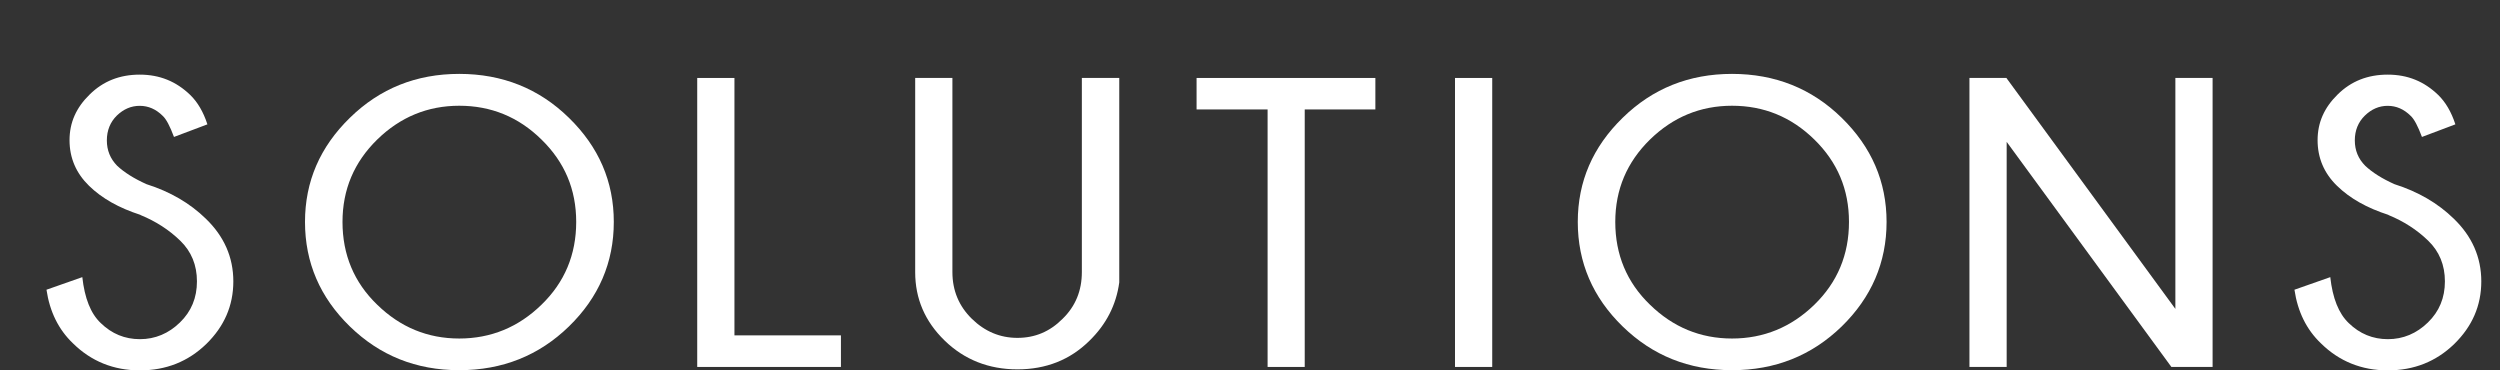 <svg width="27" height="4" viewBox="0 0 27 4" fill="none" xmlns="http://www.w3.org/2000/svg">
<rect x="0" y="0" width="27" height="4" fill="#333333" stroke="none"/>
<path d="M1.515 2.32C1.285 2.246 1.1 2.142 0.961 2.006C0.822 1.87 0.751 1.706 0.751 1.514C0.751 1.323 0.823 1.162 0.969 1.02C1.114 0.877 1.293 0.806 1.509 0.806C1.724 0.806 1.903 0.879 2.055 1.026C2.133 1.102 2.196 1.207 2.24 1.343L1.879 1.479C1.835 1.361 1.795 1.286 1.758 1.252C1.685 1.179 1.602 1.143 1.509 1.143C1.415 1.143 1.334 1.179 1.262 1.248C1.191 1.318 1.154 1.408 1.154 1.516C1.154 1.624 1.191 1.714 1.265 1.79C1.342 1.862 1.448 1.929 1.582 1.989C1.838 2.07 2.052 2.195 2.223 2.362C2.42 2.552 2.52 2.778 2.52 3.039C2.52 3.301 2.422 3.525 2.228 3.715C2.032 3.905 1.793 4 1.51 4C1.227 4 0.984 3.902 0.787 3.707C0.632 3.559 0.537 3.366 0.502 3.129L0.889 2.993C0.914 3.22 0.979 3.386 1.088 3.489C1.207 3.605 1.348 3.663 1.512 3.663C1.675 3.663 1.821 3.602 1.943 3.483C2.066 3.364 2.127 3.216 2.127 3.039C2.127 2.863 2.067 2.716 1.946 2.599C1.824 2.481 1.682 2.39 1.519 2.323L1.515 2.32Z" fill="white"/>
<path d="M6.144 1.272C6.467 1.587 6.629 1.961 6.629 2.397C6.629 2.834 6.467 3.212 6.144 3.526C5.821 3.84 5.426 3.998 4.96 3.998C4.493 3.998 4.102 3.84 3.779 3.526C3.456 3.212 3.294 2.835 3.294 2.397C3.294 1.96 3.456 1.587 3.779 1.272C4.102 0.956 4.495 0.798 4.96 0.798C5.425 0.798 5.821 0.956 6.144 1.272ZM4.96 1.142C4.619 1.142 4.323 1.264 4.074 1.507C3.825 1.751 3.699 2.046 3.699 2.397C3.699 2.749 3.823 3.049 4.074 3.291C4.323 3.534 4.619 3.656 4.96 3.656C5.301 3.656 5.599 3.534 5.848 3.291C6.098 3.049 6.223 2.75 6.223 2.397C6.223 2.045 6.098 1.751 5.848 1.507C5.599 1.262 5.302 1.142 4.96 1.142Z" fill="white"/>
<path d="M7.53 3.963V0.842H7.932V3.622H9.082V3.963H7.528H7.53Z" fill="white"/>
<path d="M11.686 0.842H12.088V3.05C12.055 3.295 11.946 3.505 11.765 3.681C11.556 3.887 11.297 3.989 10.988 3.989C10.679 3.989 10.415 3.885 10.202 3.678C9.989 3.471 9.884 3.225 9.884 2.939V0.842H10.286V2.939C10.286 3.138 10.357 3.307 10.496 3.443C10.635 3.579 10.799 3.649 10.988 3.649C11.178 3.649 11.339 3.581 11.476 3.443C11.616 3.307 11.684 3.138 11.684 2.939V0.842H11.686Z" fill="white"/>
<path d="M14.091 1.182V3.963H13.69V1.182H12.923V0.842H14.854V1.182H14.091Z" fill="white"/>
<path d="M16.116 0.842V3.963H15.714V0.842H16.116Z" fill="white"/>
<path d="M19.89 1.272C20.212 1.587 20.375 1.961 20.375 2.397C20.375 2.834 20.212 3.212 19.89 3.526C19.567 3.84 19.172 3.998 18.706 3.998C18.239 3.998 17.848 3.84 17.525 3.526C17.202 3.212 17.04 2.835 17.04 2.397C17.04 1.96 17.202 1.587 17.525 1.272C17.848 0.956 18.241 0.798 18.706 0.798C19.171 0.798 19.567 0.956 19.89 1.272ZM18.706 1.142C18.365 1.142 18.069 1.264 17.82 1.507C17.571 1.751 17.445 2.046 17.445 2.397C17.445 2.749 17.569 3.049 17.82 3.291C18.069 3.534 18.365 3.656 18.706 3.656C19.047 3.656 19.345 3.534 19.595 3.291C19.844 3.049 19.969 2.75 19.969 2.397C19.969 2.045 19.844 1.751 19.595 1.507C19.345 1.262 19.048 1.142 18.706 1.142Z" fill="white"/>
<path d="M21.669 0.842L23.494 3.336V0.842H23.896V3.963H23.451L21.672 1.532V3.963H21.27V0.842H21.669Z" fill="white"/>
<path d="M25.793 2.32C25.563 2.246 25.378 2.142 25.239 2.006C25.1 1.87 25.03 1.706 25.03 1.514C25.03 1.323 25.102 1.162 25.247 1.02C25.392 0.877 25.571 0.806 25.787 0.806C26.003 0.806 26.181 0.879 26.333 1.026C26.411 1.102 26.474 1.207 26.518 1.343L26.157 1.479C26.113 1.361 26.073 1.286 26.036 1.252C25.963 1.179 25.88 1.143 25.787 1.143C25.694 1.143 25.612 1.179 25.541 1.248C25.469 1.318 25.432 1.408 25.432 1.516C25.432 1.624 25.469 1.714 25.544 1.79C25.62 1.862 25.726 1.929 25.86 1.989C26.116 2.07 26.33 2.195 26.501 2.362C26.698 2.552 26.798 2.778 26.798 3.039C26.798 3.301 26.7 3.525 26.506 3.715C26.31 3.905 26.071 4 25.788 4C25.505 4 25.262 3.902 25.065 3.707C24.91 3.559 24.815 3.366 24.78 3.129L25.167 2.993C25.192 3.22 25.258 3.386 25.366 3.489C25.485 3.605 25.626 3.663 25.79 3.663C25.953 3.663 26.099 3.602 26.221 3.483C26.344 3.364 26.405 3.216 26.405 3.039C26.405 2.863 26.345 2.716 26.224 2.599C26.102 2.481 25.96 2.39 25.797 2.323L25.793 2.32Z" fill="white"/>
</svg>
